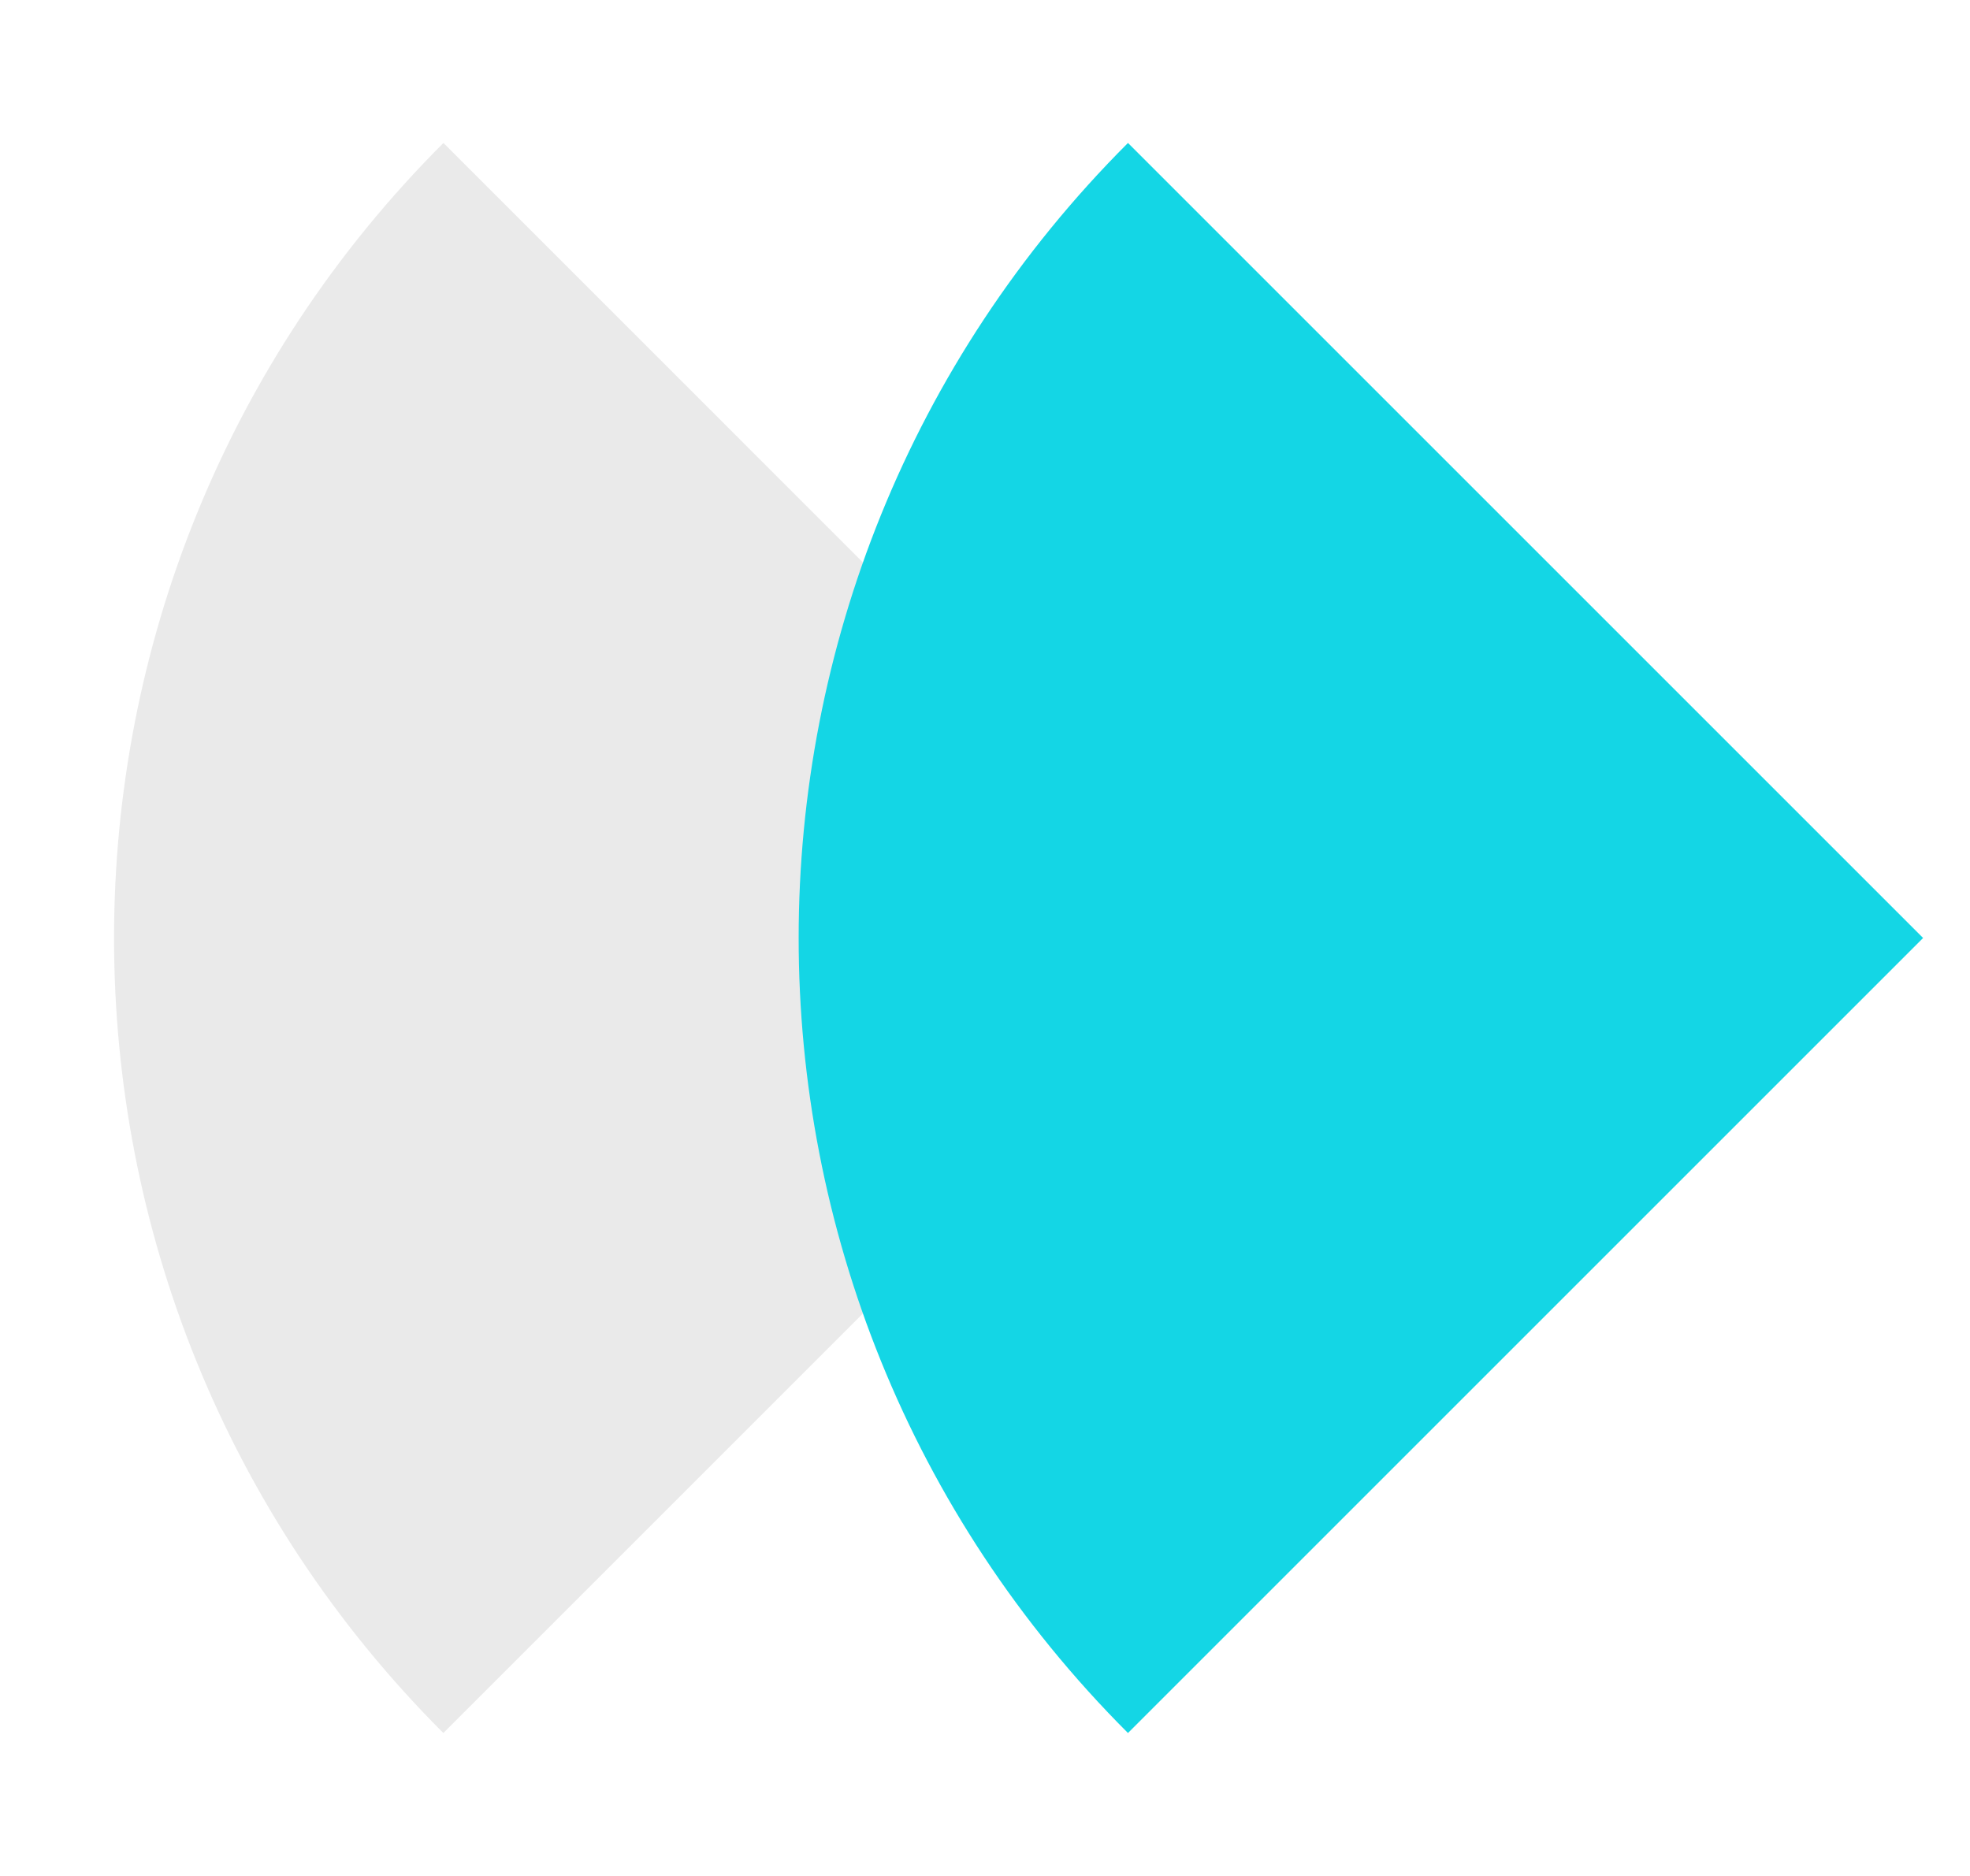 <svg width="21" height="20" viewBox="0 0 21 20" fill="none" xmlns="http://www.w3.org/2000/svg">
<g clip-path="url(#clip0)">
<path d="M13.202 10L4.727 1.524V1.524C0.046 6.205 0.045 13.795 4.726 18.476V18.476L13.202 10Z" fill="#EAEAEA"/>
<path d="M20.5 10L12.024 1.524V1.524C7.344 6.205 7.343 13.795 12.024 18.476V18.476L20.5 10Z" fill="#14D6E5"/>
</g>
<defs>
<clipPath id="clip0">
<rect width="20" height="20" fill="white" transform="translate(0.5)"/>
</clipPath>
</defs>
</svg>
